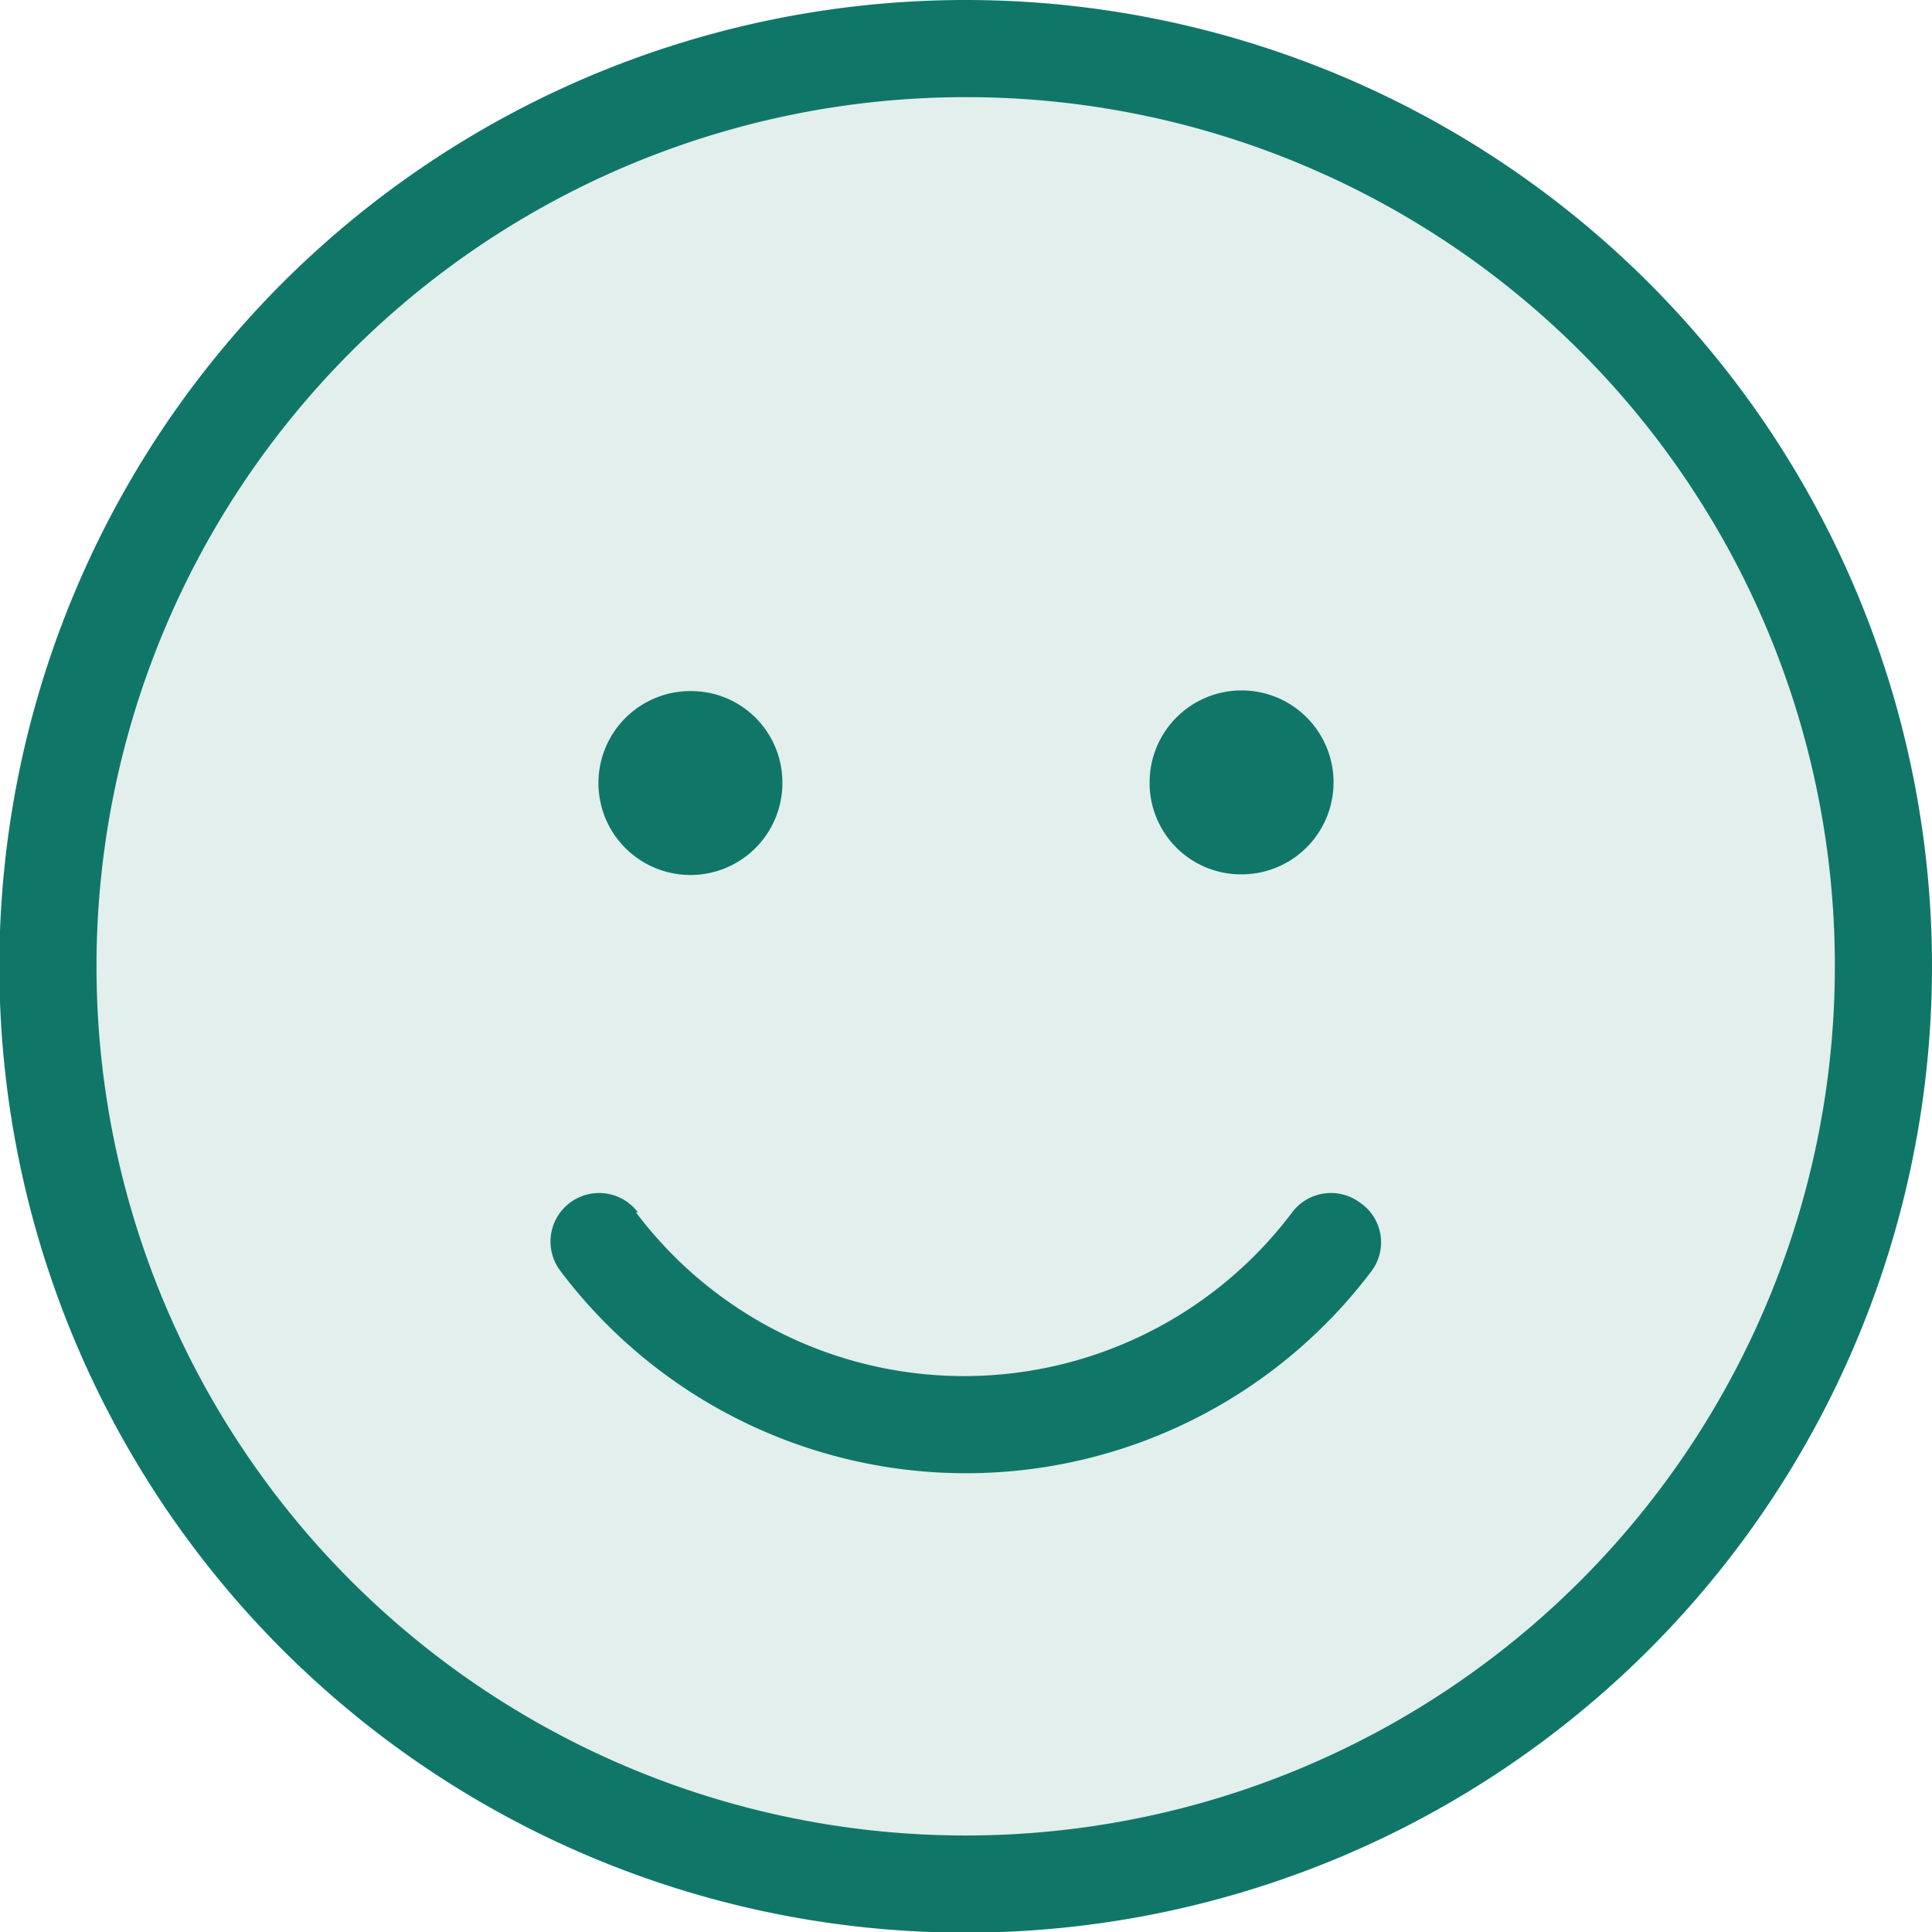 <svg id="Layer_1" data-name="Layer 1" xmlns="http://www.w3.org/2000/svg" viewBox="0 0 29.83 29.83"><defs><style>.cls-1,.cls-2{fill:#107768;}.cls-1{opacity:0.12;isolation:isolate;}.cls-2{fill-rule:evenodd;}</style></defs><g id="emotion-smile"><path id="Tone" class="cls-1" d="M14.92.75h0A14.16,14.16,0,0,1,29.08,14.92h0A14.16,14.16,0,0,1,14.92,29.08h0A14.16,14.16,0,0,1,.75,14.92h0A14.16,14.16,0,0,1,14.92.75Z"/><path id="Icon" class="cls-2" d="M14.92,0A14.92,14.92,0,1,0,29.83,14.92,14.92,14.92,0,0,0,14.92,0ZM28.33,14.92A13.42,13.42,0,1,1,14.92,1.5,13.41,13.41,0,0,1,28.33,14.92ZM9.85,18.72a.75.75,0,1,0-1.2.9,7.84,7.84,0,0,0,12.53,0A.74.74,0,0,0,21,18.57a.75.75,0,0,0-1.05.15,6.34,6.34,0,0,1-10.13,0Zm2.23-6.64a1.42,1.42,0,1,1-1.41-1.41A1.41,1.41,0,0,1,12.08,12.08Zm7.09,1.42a1.42,1.42,0,1,0-1.42-1.42A1.41,1.41,0,0,0,19.17,13.5Z"/></g></svg>